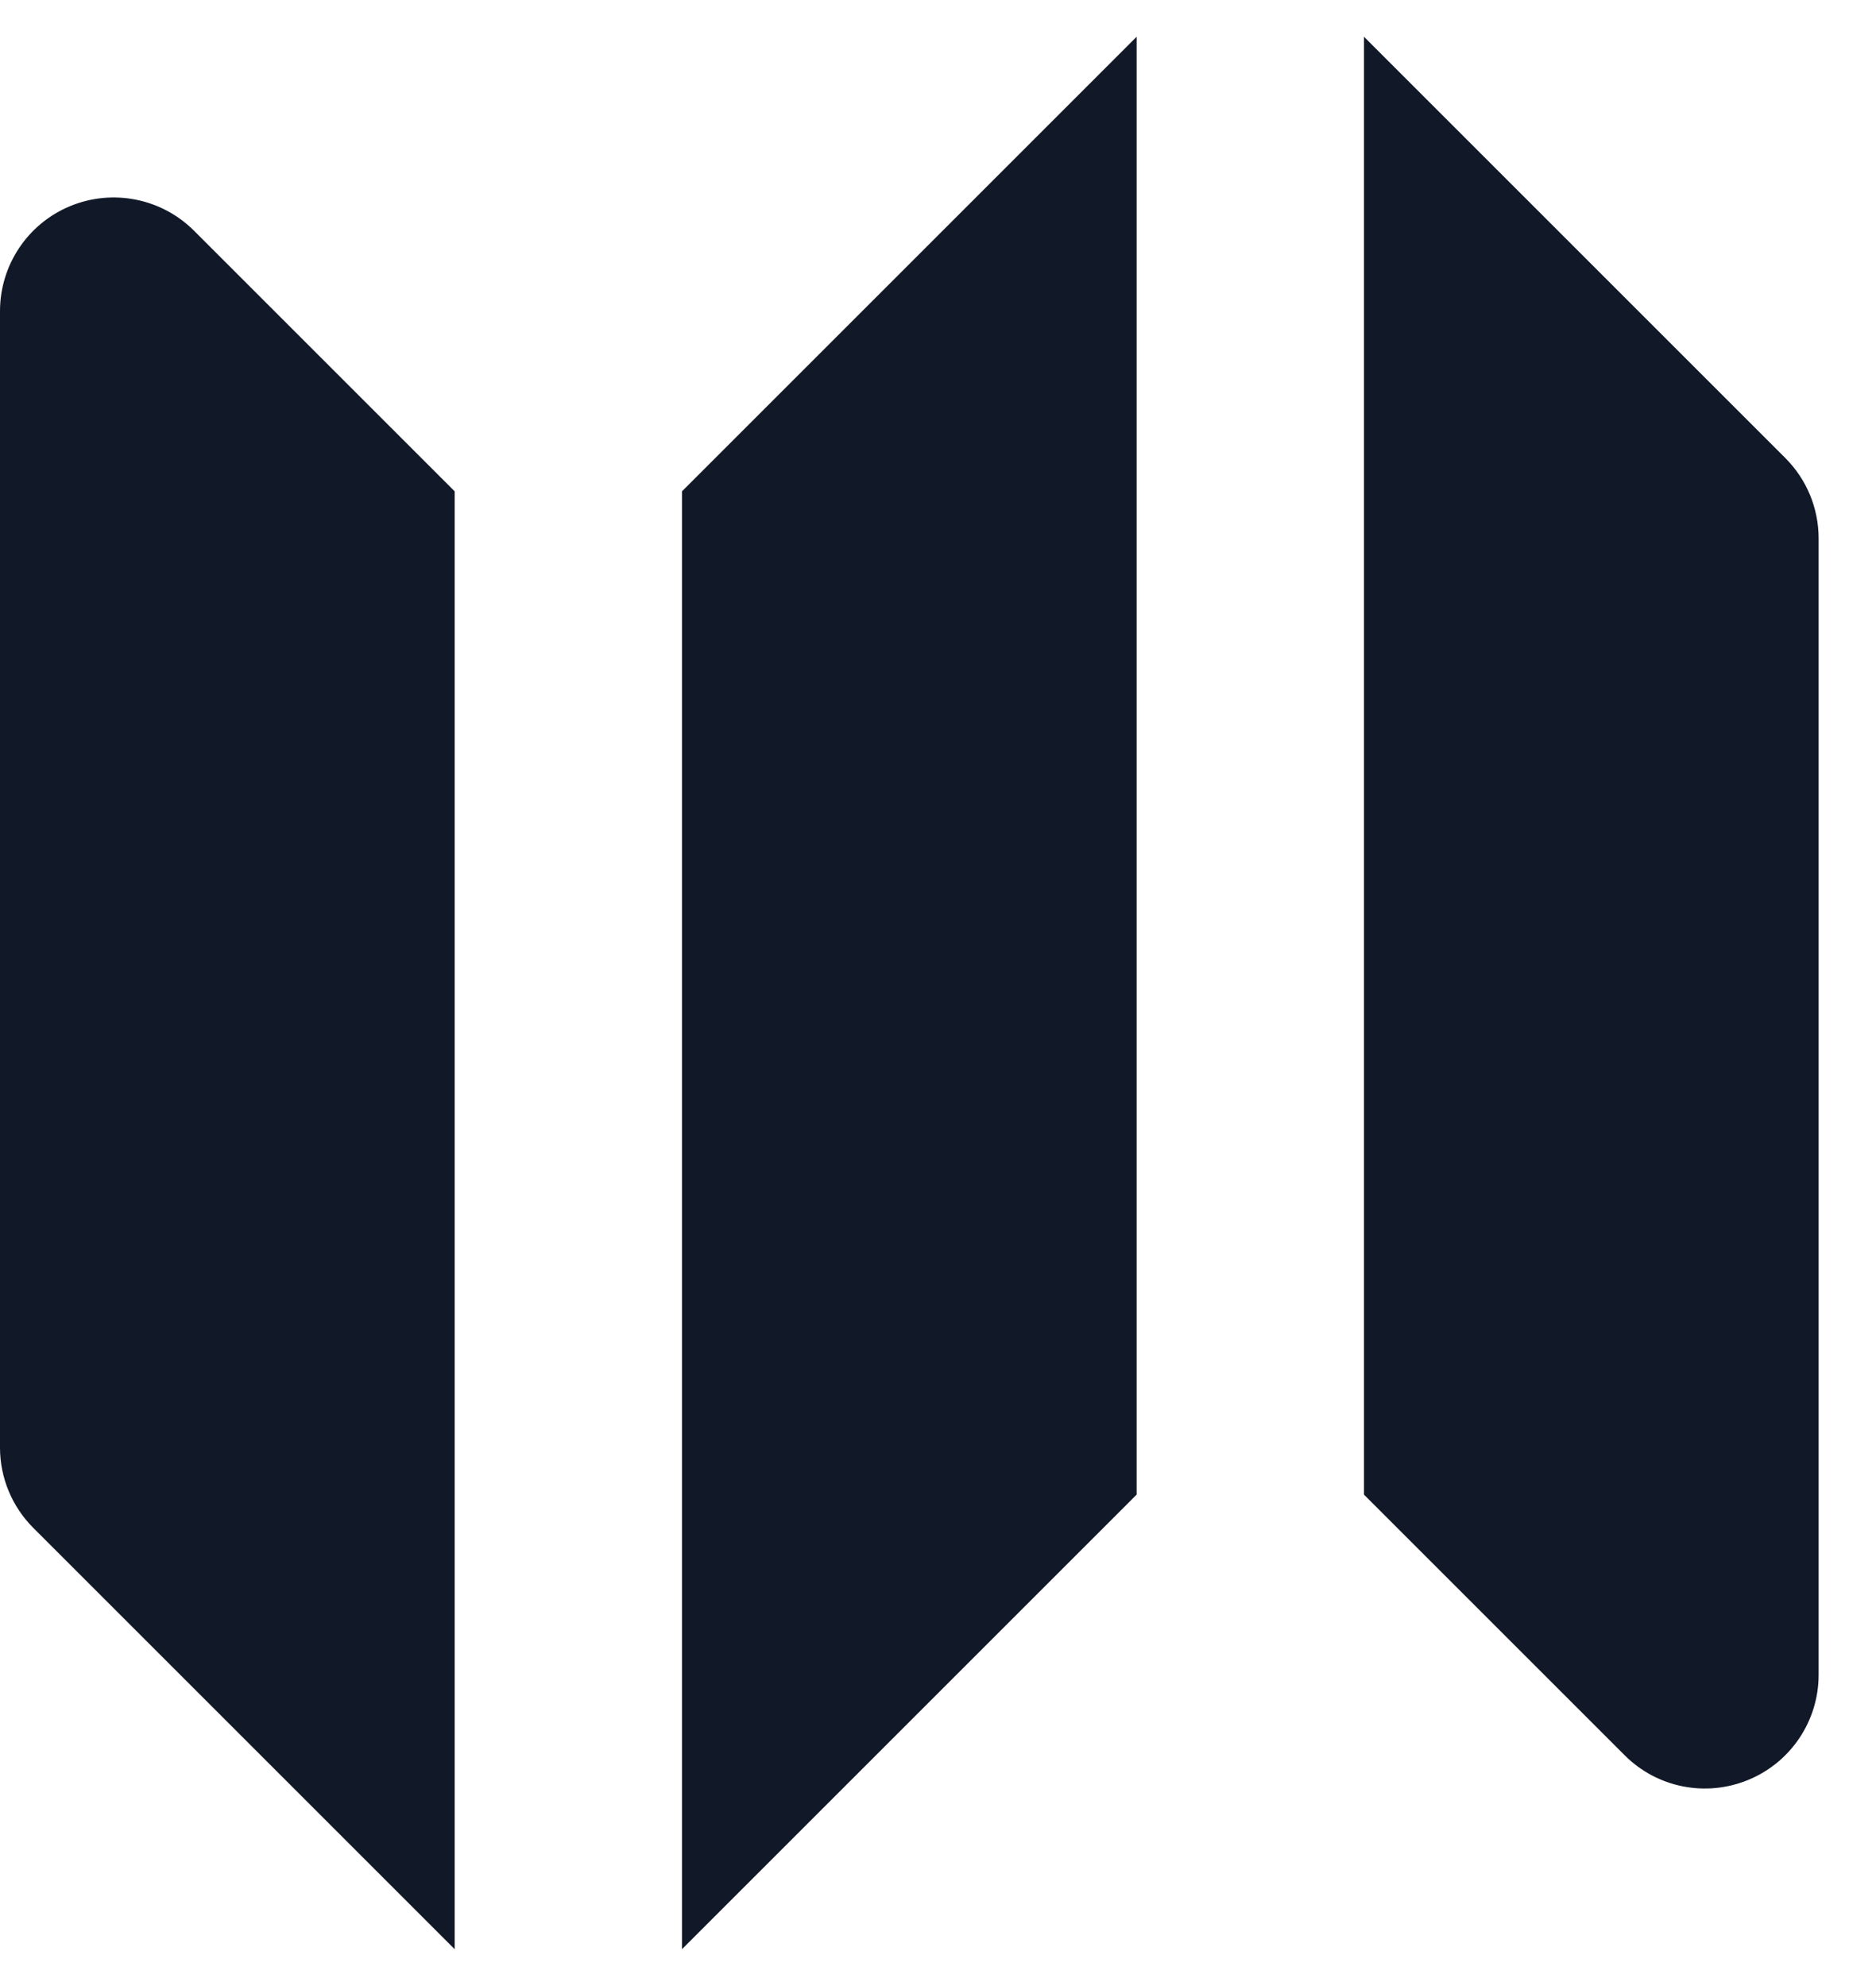 <svg width="17" height="18" viewBox="0 0 17 18" fill="none" xmlns="http://www.w3.org/2000/svg">
<path fill-rule="evenodd" clip-rule="evenodd" d="M10.3 0.333L6.18 4.453V17.666L10.3 13.546V0.333Z" fill="#111827"/>
<path fill-rule="evenodd" clip-rule="evenodd" d="M1.758 2.091C1.464 1.797 1.021 1.709 0.636 1.868C0.251 2.027 0 2.403 0 2.82V13.12C0 13.393 0.109 13.655 0.302 13.848L4.12 17.666V4.453L1.758 2.091Z" fill="#111827"/>
<path fill-rule="evenodd" clip-rule="evenodd" d="M16.178 4.151L12.36 0.333V13.546L14.722 15.908C15.016 16.203 15.459 16.291 15.844 16.131C16.229 15.972 16.48 15.596 16.48 15.18V4.88C16.48 4.606 16.372 4.345 16.178 4.151Z" fill="#111827"/>
</svg>
